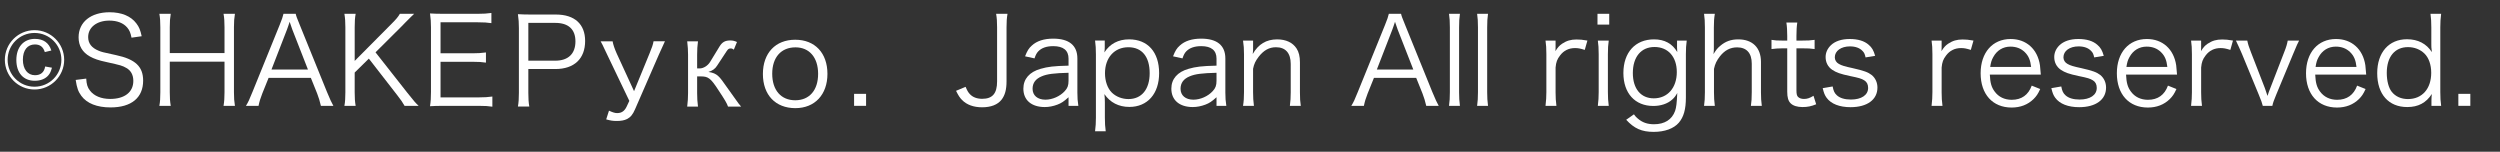 <?xml version="1.0" encoding="utf-8"?>
<!-- Generator: Adobe Illustrator 16.0.0, SVG Export Plug-In . SVG Version: 6.00 Build 0)  -->
<!DOCTYPE svg PUBLIC "-//W3C//DTD SVG 1.1//EN" "http://www.w3.org/Graphics/SVG/1.1/DTD/svg11.dtd">
<svg version="1.1" id="レイヤー_1" xmlns="http://www.w3.org/2000/svg" xmlns:xlink="http://www.w3.org/1999/xlink" x="0px"
	 y="0px" width="309.671px" height="18.793px" viewBox="0 0 309.671 18.793" enable-background="new 0 0 309.671 18.793"
	 xml:space="preserve">
<rect x="0" y="0" width="309.671" height="18.793" fill="#333333" stroke="none"/>
<g enable-background="new    ">
	<path fill="#FFFFFF" d="M7.95,7.411c0,2.025-1.65,3.675-3.675,3.675S0.6,9.436,0.6,7.411c0-2.024,1.65-3.675,3.675-3.675
		S7.95,5.386,7.95,7.411z M0.945,7.411c0,1.845,1.485,3.33,3.33,3.33c1.845,0,3.33-1.485,3.33-3.33S6.12,4.082,4.275,4.082
		C2.43,4.082,0.945,5.566,0.945,7.411z M5.55,6.451C5.355,5.806,4.965,5.506,4.32,5.506c-0.93,0-1.485,0.72-1.485,1.89
		s0.585,1.92,1.5,1.92c0.705,0,1.14-0.36,1.26-1.08l0.84,0.15c-0.12,0.449-0.225,0.675-0.42,0.915
		c-0.36,0.449-0.96,0.704-1.71,0.704c-1.41,0-2.28-0.975-2.28-2.579c0-1.59,0.9-2.61,2.295-2.61c1.05,0,1.74,0.48,2.04,1.44
		L5.55,6.451z"/>
	<path fill="#FFFFFF" d="M16.29,4.667c-0.12-0.601-0.24-0.9-0.525-1.245c-0.48-0.57-1.245-0.87-2.22-0.87
		c-1.545,0-2.625,0.825-2.625,2.04c0,0.779,0.42,1.335,1.305,1.694c0.405,0.165,0.42,0.165,2.145,0.54
		c2.4,0.51,3.36,1.425,3.36,3.165c0,2.115-1.455,3.315-4.035,3.315c-1.68,0-2.925-0.495-3.615-1.426
		c-0.39-0.524-0.555-0.989-0.705-1.979l1.305-0.165c0.045,0.72,0.15,1.08,0.465,1.485c0.495,0.659,1.395,1.034,2.505,1.034
		c1.785,0,2.865-0.84,2.865-2.234c0-0.735-0.3-1.29-0.87-1.605c-0.495-0.284-0.66-0.33-2.475-0.734
		c-0.945-0.195-1.53-0.405-2.04-0.69c-0.93-0.524-1.395-1.319-1.395-2.37c0-1.89,1.515-3.104,3.84-3.104
		c1.485,0,2.64,0.48,3.315,1.38c0.345,0.45,0.495,0.825,0.66,1.59L16.29,4.667z"/>
	<path fill="#FFFFFF" d="M29.1,1.711c-0.09,0.569-0.12,0.944-0.12,1.649v8.07c0,0.734,0.03,1.095,0.12,1.68h-1.41
		c0.09-0.555,0.12-0.96,0.12-1.68V7.636h-6.78v3.795c0,0.75,0.03,1.14,0.12,1.68h-1.41c0.09-0.51,0.12-0.945,0.12-1.68v-8.04
		c0-0.72-0.03-1.155-0.12-1.68h1.41c-0.09,0.555-0.12,0.944-0.12,1.649v3.21h6.78v-3.18c0-0.705-0.03-1.17-0.12-1.68H29.1z"/>
	<path fill="#FFFFFF" d="M39.75,13.111c-0.12-0.54-0.285-1.065-0.465-1.53l-0.78-1.935H33.27l-0.78,1.935
		c-0.225,0.57-0.36,1.005-0.465,1.53h-1.56c0.3-0.495,0.405-0.72,0.81-1.725l3.36-8.28c0.285-0.705,0.405-1.05,0.48-1.395h1.515
		c0.06,0.285,0.135,0.479,0.51,1.395l3.36,8.28c0.375,0.899,0.57,1.334,0.795,1.725H39.75z M36.209,3.661
		c-0.045-0.119-0.045-0.135-0.33-0.96c-0.075,0.226-0.135,0.391-0.165,0.495c-0.09,0.24-0.135,0.405-0.165,0.465l-1.92,4.95h4.515
		L36.209,3.661z"/>
	<path fill="#FFFFFF" d="M50.444,11.476c0.855,1.08,1.005,1.244,1.41,1.635h-1.74c-0.21-0.375-0.465-0.765-0.885-1.29l-3.54-4.56
		l-1.755,1.725v2.445c0,0.75,0.03,1.154,0.12,1.68H42.66c0.09-0.48,0.12-0.99,0.12-1.68v-8.04c0-0.69-0.03-1.125-0.12-1.68h1.395
		c-0.09,0.479-0.12,0.944-0.12,1.68v4.155l4.56-4.59c0.57-0.57,0.825-0.87,1.035-1.245h1.77c-0.27,0.255-0.27,0.255-0.39,0.375
		c-0.24,0.239-0.465,0.449-0.66,0.66c-0.27,0.284-0.45,0.465-0.495,0.51l-3.24,3.225L50.444,11.476z"/>
	<path fill="#FFFFFF" d="M60.989,13.215c-0.48-0.074-0.885-0.104-1.68-0.104h-4.395c-0.72,0-1.14,0.015-1.65,0.045
		c0.09-0.57,0.12-1.021,0.12-1.785V3.376c0-0.646-0.03-1.051-0.12-1.71c0.525,0.029,0.93,0.045,1.65,0.045h4.275
		c0.66,0,1.17-0.03,1.68-0.105v1.26c-0.525-0.074-0.93-0.104-1.68-0.104h-4.62v3.84h3.945c0.66,0,1.11-0.03,1.68-0.105v1.261
		c-0.51-0.075-0.9-0.105-1.68-0.105h-3.945v4.41h4.755c0.69,0,1.11-0.03,1.665-0.105V13.215z"/>
</g>
<g enable-background="new    ">
	<path fill="#FFFFFF" d="M64.154,13.201c0.09-0.54,0.12-0.975,0.12-1.68V3.466c0-0.615-0.03-1.08-0.12-1.71
		c0.54,0.03,0.96,0.045,1.65,0.045h3.06c2.31,0,3.615,1.185,3.615,3.27c0,2.205-1.35,3.48-3.69,3.48h-3.345v2.954
		c0,0.721,0.03,1.186,0.12,1.695H64.154z M68.789,7.516c1.59,0,2.49-0.855,2.49-2.385c0-1.5-0.87-2.295-2.49-2.295h-3.345v4.68
		H68.789z"/>
</g>
<g enable-background="new    ">
	<path fill="#FFFFFF" d="M75.209,6.766c-0.645-1.365-0.645-1.365-0.81-1.65h1.485c0.06,0.391,0.255,0.945,0.495,1.485l2.16,4.694
		l1.92-4.68c0.3-0.72,0.435-1.125,0.495-1.5h1.41c-0.105,0.226-0.36,0.78-0.75,1.65l-2.955,6.779c-0.285,0.66-0.555,0.976-0.99,1.2
		c-0.33,0.165-0.735,0.24-1.26,0.24c-0.495,0-0.765-0.045-1.32-0.195l0.345-1.08c0.495,0.226,0.75,0.3,1.02,0.3
		c0.54,0,0.9-0.255,1.155-0.779l0.345-0.735L75.209,6.766z"/>
</g>
<g enable-background="new    ">
	<path fill="#FFFFFF" d="M86.458,5.116c-0.075,0.57-0.105,1.005-0.105,1.665v1.695h0.315c0.465,0,0.99-0.33,1.275-0.78l1.2-1.965
		c0.33-0.525,0.69-0.72,1.32-0.72c0.3,0,0.54,0.06,0.825,0.194l-0.39,0.945c-0.135-0.104-0.24-0.149-0.39-0.149
		c-0.21,0-0.33,0.074-0.495,0.329l-1.185,1.801c-0.24,0.39-0.6,0.645-1.08,0.779c0.585,0.09,0.9,0.226,1.215,0.51
		c0.33,0.315,0.33,0.315,2.01,2.686c0.495,0.705,0.6,0.84,0.825,1.095h-1.62c-0.135-0.405-0.375-0.81-1.26-2.145
		c-0.87-1.335-1.2-1.59-2.055-1.59h-0.51v2.055c0,0.66,0.03,1.064,0.105,1.68h-1.335c0.075-0.675,0.105-1.05,0.105-1.68v-4.74
		c0-0.6-0.03-0.975-0.105-1.665H86.458z"/>
</g>
<g enable-background="new    ">
	<path fill="#FFFFFF" d="M94.499,9.166c0-2.595,1.56-4.244,4.005-4.244c2.445,0,3.99,1.649,3.99,4.229
		c0,2.564-1.56,4.245-3.975,4.245C96.059,13.396,94.499,11.761,94.499,9.166z M95.654,9.136c0,2.039,1.095,3.284,2.85,3.284
		s2.835-1.245,2.835-3.27c0-2.025-1.08-3.285-2.805-3.285C96.749,5.866,95.654,7.111,95.654,9.136z"/>
	<path fill="#FFFFFF" d="M107.279,11.625v1.485h-1.485v-1.485H107.279z"/>
	<path fill="#FFFFFF" d="M124.798,1.711c-0.09,0.555-0.12,0.93-0.12,1.68v6.689c0,1.021-0.195,1.726-0.615,2.266
		c-0.495,0.63-1.32,0.944-2.415,0.944c-1.05,0-1.905-0.314-2.475-0.899c-0.285-0.285-0.45-0.54-0.75-1.141l1.185-0.495
		c0.195,0.466,0.315,0.676,0.525,0.9c0.36,0.39,0.885,0.585,1.53,0.585c1.275,0,1.845-0.66,1.845-2.16V3.391
		c0-0.72-0.03-1.155-0.12-1.68H124.798z"/>
	<path fill="#FFFFFF" d="M132.358,12.045c-0.585,0.525-0.87,0.721-1.38,0.915c-0.51,0.195-1.05,0.3-1.56,0.3
		c-1.65,0-2.655-0.854-2.655-2.279c0-1.2,0.75-2.07,2.145-2.46c0.885-0.255,1.604-0.345,3.45-0.39v-0.87
		c0-1.021-0.645-1.545-1.89-1.545c-0.825,0-1.44,0.21-1.86,0.645c-0.195,0.21-0.315,0.42-0.465,0.87l-1.17-0.255
		c0.27-0.69,0.465-1.005,0.84-1.335c0.615-0.57,1.515-0.855,2.64-0.855c1.979,0,3,0.841,3,2.46v4.215c0,0.675,0.03,1.05,0.12,1.65
		h-1.215V12.045z M132.358,9.016c-1.785,0.045-2.64,0.149-3.315,0.435c-0.765,0.315-1.14,0.825-1.14,1.545
		c0,0.825,0.615,1.351,1.59,1.351c0.87,0,1.815-0.421,2.4-1.065c0.345-0.375,0.465-0.69,0.465-1.29V9.016z"/>
	<path fill="#FFFFFF" d="M135.644,16.26c0.075-0.585,0.105-1.064,0.105-1.68V6.75c0-0.72-0.03-1.154-0.105-1.725h1.2v0.855
		c0,0.194-0.015,0.359-0.045,0.614c0.675-1.064,1.725-1.619,3.06-1.619c2.31,0,3.72,1.574,3.72,4.185c0,2.55-1.44,4.185-3.69,4.185
		c-1.32,0-2.385-0.555-3.09-1.59c0.045,0.42,0.06,0.645,0.06,1.05v1.86c0,0.705,0.03,1.14,0.105,1.694H135.644z M142.408,9.061
		c0-2.04-0.96-3.21-2.64-3.21c-1.725,0-2.895,1.29-2.895,3.225c0,0.976,0.315,1.875,0.855,2.4c0.525,0.51,1.275,0.795,2.055,0.795
		C141.418,12.271,142.408,11.056,142.408,9.061z"/>
	<path fill="#FFFFFF" d="M150.688,12.045c-0.585,0.525-0.87,0.721-1.38,0.915c-0.51,0.195-1.05,0.3-1.56,0.3
		c-1.65,0-2.655-0.854-2.655-2.279c0-1.2,0.75-2.07,2.145-2.46c0.885-0.255,1.605-0.345,3.45-0.39v-0.87
		c0-1.021-0.645-1.545-1.89-1.545c-0.825,0-1.44,0.21-1.86,0.645c-0.195,0.21-0.315,0.42-0.465,0.87l-1.17-0.255
		c0.27-0.69,0.465-1.005,0.84-1.335c0.615-0.57,1.515-0.855,2.64-0.855c1.98,0,3,0.841,3,2.46v4.215c0,0.675,0.03,1.05,0.12,1.65
		h-1.215V12.045z M150.688,9.016c-1.785,0.045-2.64,0.149-3.315,0.435c-0.765,0.315-1.14,0.825-1.14,1.545
		c0,0.825,0.615,1.351,1.59,1.351c0.87,0,1.815-0.421,2.4-1.065c0.345-0.375,0.465-0.69,0.465-1.29V9.016z"/>
	<path fill="#FFFFFF" d="M153.973,13.111c0.09-0.57,0.12-0.976,0.12-1.695V6.721c0-0.675-0.03-1.095-0.12-1.695h1.245v1.021
		c0,0.18,0,0.3-0.045,0.645c0.705-1.229,1.68-1.814,3.029-1.814c1.08,0,1.92,0.39,2.4,1.125c0.285,0.435,0.42,0.989,0.42,1.725
		v3.705c0,0.765,0.029,1.185,0.105,1.68h-1.351c0.075-0.585,0.104-1.035,0.104-1.695V7.921c0-1.351-0.645-2.07-1.829-2.07
		c-0.841,0-1.515,0.375-2.146,1.185c-0.39,0.511-0.57,0.886-0.689,1.485v2.895c0,0.66,0.03,1.11,0.105,1.695H153.973z"/>
	<path fill="#FFFFFF" d="M176.667,13.111c-0.119-0.54-0.285-1.065-0.465-1.53l-0.779-1.935h-5.235l-0.78,1.935
		c-0.225,0.57-0.359,1.005-0.465,1.53h-1.56c0.3-0.495,0.405-0.72,0.81-1.725l3.36-8.28c0.285-0.705,0.405-1.05,0.479-1.395h1.516
		c0.06,0.285,0.135,0.479,0.51,1.395l3.359,8.28c0.375,0.899,0.57,1.334,0.795,1.725H176.667z M173.128,3.661
		c-0.045-0.119-0.045-0.135-0.33-0.96c-0.075,0.226-0.135,0.391-0.165,0.495c-0.091,0.24-0.136,0.405-0.165,0.465l-1.92,4.95h4.515
		L173.128,3.661z"/>
	<path fill="#FFFFFF" d="M180.838,1.711c-0.075,0.54-0.104,0.944-0.104,1.694v8.025c0,0.675,0.029,1.079,0.104,1.68h-1.351
		c0.076-0.54,0.105-1.005,0.105-1.68v-8.04c0-0.735-0.029-1.14-0.105-1.68H180.838z"/>
	<path fill="#FFFFFF" d="M184.318,1.711c-0.074,0.54-0.104,0.944-0.104,1.694v8.025c0,0.675,0.03,1.079,0.104,1.68h-1.35
		c0.075-0.54,0.105-1.005,0.105-1.68v-8.04c0-0.735-0.03-1.14-0.105-1.68H184.318z"/>
	<path fill="#FFFFFF" d="M196.302,6.181c-0.569-0.18-0.84-0.226-1.215-0.226c-0.765,0-1.395,0.315-1.845,0.915
		c-0.36,0.465-0.495,0.825-0.555,1.5v3.061c0,0.675,0.03,1.095,0.104,1.68h-1.35c0.075-0.69,0.105-1.08,0.105-1.695V6.721
		c0-0.75-0.03-1.155-0.105-1.695h1.245v0.855c0,0.12,0,0.345-0.015,0.449c0.285-0.465,0.51-0.704,0.824-0.915
		c0.57-0.375,1.08-0.524,1.801-0.524c0.449,0,0.705,0.03,1.334,0.135L196.302,6.181z"/>
	<path fill="#FFFFFF" d="M199.333,1.711v1.335h-1.455V1.711H199.333z M199.273,5.026c-0.075,0.525-0.105,0.945-0.105,1.695v4.694
		c0,0.69,0.03,1.11,0.105,1.695h-1.351c0.075-0.646,0.105-1.065,0.105-1.695V6.721c0-0.72-0.03-1.17-0.105-1.695H199.273z"/>
	<path fill="#FFFFFF" d="M202.392,14.161c0.211,0.285,0.301,0.39,0.48,0.525c0.57,0.494,1.199,0.704,2.01,0.704
		c1.305,0,2.22-0.569,2.609-1.649c0.15-0.435,0.211-0.975,0.271-2.22c-0.226,0.404-0.39,0.6-0.646,0.825
		c-0.569,0.51-1.41,0.779-2.324,0.779c-2.266,0-3.705-1.575-3.705-4.08c0-2.55,1.47-4.169,3.795-4.169
		c1.305,0,2.265,0.524,2.88,1.574c-0.015-0.255-0.03-0.375-0.03-0.569V5.026h1.2c-0.075,0.585-0.104,0.976-0.104,1.68v5.37
		c0,1.47-0.271,2.415-0.871,3.12c-0.629,0.734-1.754,1.14-3.119,1.14c-1.484,0-2.415-0.42-3.404-1.5L202.392,14.161z
		 M204.852,12.181c1.71,0,2.851-1.306,2.851-3.255c0-1.891-1.08-3.105-2.76-3.105c-1.666,0-2.686,1.23-2.686,3.225
		C202.257,10.996,203.248,12.181,204.852,12.181z"/>
	<path fill="#FFFFFF" d="M211.078,13.111c0.075-0.54,0.105-0.945,0.105-1.695v-8.01c0-0.75-0.03-1.14-0.105-1.694h1.335
		c-0.09,0.555-0.12,0.944-0.12,1.71v2.534c0,0.24,0,0.36-0.045,0.75c0.3-0.494,0.465-0.72,0.825-1.02
		c0.646-0.555,1.335-0.81,2.249-0.81c1.756,0,2.806,1.034,2.806,2.789v3.766c0,0.689,0.03,1.125,0.104,1.68h-1.35
		c0.075-0.495,0.105-0.945,0.105-1.695v-3.54c0-1.305-0.646-2.01-1.815-2.01c-0.84,0-1.53,0.36-2.114,1.095
		c-0.42,0.54-0.615,0.945-0.75,1.575v2.88c0,0.66,0.029,1.11,0.104,1.695H211.078z"/>
	<path fill="#FFFFFF" d="M222.627,2.792c-0.075,0.479-0.104,1.02-0.104,1.664v0.57h0.719c0.691,0,1.006-0.015,1.531-0.09v1.14
		c-0.48-0.074-0.855-0.09-1.531-0.09h-0.719v5.22c0,0.436,0.06,0.66,0.194,0.795c0.165,0.165,0.42,0.255,0.735,0.255
		c0.39,0,0.689-0.09,1.185-0.39l0.33,1.05c-0.614,0.255-1.08,0.345-1.694,0.345c-0.66,0-1.17-0.165-1.471-0.465
		c-0.3-0.3-0.42-0.734-0.42-1.439v-5.37h-0.6c-0.51,0-0.855,0.03-1.35,0.09v-1.14c0.42,0.075,0.719,0.09,1.35,0.09h0.6v-0.57
		c0-0.6-0.029-1.17-0.105-1.664H222.627z"/>
	<path fill="#FFFFFF" d="M227.007,10.71c0.105,0.556,0.225,0.825,0.525,1.096c0.375,0.345,0.975,0.524,1.74,0.524
		c1.305,0,2.129-0.555,2.129-1.439c0-0.42-0.149-0.735-0.465-0.931c-0.359-0.225-0.66-0.314-1.77-0.54
		c-1.2-0.255-1.71-0.435-2.221-0.779c-0.524-0.36-0.81-0.915-0.81-1.575c0-0.54,0.226-1.05,0.646-1.455
		c0.524-0.51,1.334-0.78,2.34-0.78c1.02,0,1.814,0.24,2.354,0.721c0.39,0.33,0.601,0.675,0.795,1.364l-1.185,0.195
		c-0.09-0.405-0.165-0.585-0.375-0.795c-0.346-0.375-0.885-0.57-1.561-0.57c-1.095,0-1.875,0.556-1.875,1.351
		c0,0.345,0.181,0.645,0.511,0.825c0.345,0.194,0.735,0.314,1.665,0.51c1.455,0.33,1.935,0.51,2.385,0.854
		c0.465,0.375,0.72,0.945,0.72,1.561c0,1.5-1.274,2.43-3.33,2.43c-1.364,0-2.415-0.405-2.97-1.17c-0.225-0.315-0.33-0.57-0.48-1.186
		L227.007,10.71z"/>
	<path fill="#FFFFFF" d="M244.123,6.181c-0.57-0.18-0.84-0.226-1.215-0.226c-0.766,0-1.396,0.315-1.846,0.915
		c-0.359,0.465-0.494,0.825-0.555,1.5v3.061c0,0.675,0.029,1.095,0.105,1.68h-1.351c0.075-0.69,0.104-1.08,0.104-1.695V6.721
		c0-0.75-0.029-1.155-0.104-1.695h1.245v0.855c0,0.12,0,0.345-0.016,0.449c0.285-0.465,0.51-0.704,0.825-0.915
		c0.57-0.375,1.08-0.524,1.8-0.524c0.45,0,0.705,0.03,1.336,0.135L244.123,6.181z"/>
	<path fill="#FFFFFF" d="M246.477,9.241c0.045,1.005,0.194,1.56,0.6,2.1c0.479,0.66,1.216,1.021,2.115,1.021
		c1.215,0,2.055-0.6,2.475-1.755l1.05,0.42c-0.285,0.63-0.479,0.899-0.824,1.245c-0.705,0.689-1.62,1.05-2.715,1.05
		c-2.355,0-3.84-1.65-3.84-4.245c0-2.564,1.47-4.245,3.719-4.245c1.936,0,3.33,1.245,3.631,3.255
		c0.015,0.165,0.074,0.75,0.104,1.155H246.477z M251.591,8.295c-0.09-0.84-0.314-1.38-0.795-1.845
		c-0.465-0.449-1.05-0.675-1.77-0.675c-0.915,0-1.68,0.465-2.13,1.305c-0.21,0.375-0.285,0.646-0.375,1.215H251.591z"/>
	<path fill="#FFFFFF" d="M255.327,10.71c0.104,0.556,0.226,0.825,0.524,1.096c0.375,0.345,0.976,0.524,1.74,0.524
		c1.305,0,2.131-0.555,2.131-1.439c0-0.42-0.15-0.735-0.466-0.931c-0.36-0.225-0.659-0.314-1.77-0.54
		c-1.2-0.255-1.71-0.435-2.22-0.779c-0.525-0.36-0.811-0.915-0.811-1.575c0-0.54,0.225-1.05,0.645-1.455
		c0.525-0.51,1.336-0.78,2.34-0.78c1.021,0,1.815,0.24,2.355,0.721c0.391,0.33,0.6,0.675,0.795,1.364l-1.185,0.195
		c-0.091-0.405-0.165-0.585-0.375-0.795c-0.345-0.375-0.886-0.57-1.56-0.57c-1.096,0-1.875,0.556-1.875,1.351
		c0,0.345,0.18,0.645,0.51,0.825c0.345,0.194,0.734,0.314,1.664,0.51c1.455,0.33,1.936,0.51,2.386,0.854
		c0.465,0.375,0.72,0.945,0.72,1.561c0,1.5-1.275,2.43-3.33,2.43c-1.365,0-2.414-0.405-2.97-1.17
		c-0.226-0.315-0.33-0.57-0.479-1.186L255.327,10.71z"/>
	<path fill="#FFFFFF" d="M263.351,9.241c0.045,1.005,0.195,1.56,0.6,2.1c0.48,0.66,1.216,1.021,2.115,1.021
		c1.215,0,2.055-0.6,2.475-1.755l1.051,0.42c-0.285,0.63-0.48,0.899-0.825,1.245c-0.705,0.689-1.62,1.05-2.715,1.05
		c-2.354,0-3.84-1.65-3.84-4.245c0-2.564,1.47-4.245,3.72-4.245c1.936,0,3.33,1.245,3.63,3.255c0.015,0.165,0.075,0.75,0.104,1.155
		H263.351z M268.466,8.295c-0.09-0.84-0.314-1.38-0.795-1.845c-0.465-0.449-1.051-0.675-1.77-0.675
		c-0.916,0-1.681,0.465-2.131,1.305c-0.209,0.375-0.285,0.646-0.375,1.215H268.466z"/>
	<path fill="#FFFFFF" d="M276.267,6.181c-0.57-0.18-0.84-0.226-1.215-0.226c-0.766,0-1.396,0.315-1.846,0.915
		c-0.359,0.465-0.494,0.825-0.555,1.5v3.061c0,0.675,0.029,1.095,0.105,1.68h-1.351c0.075-0.69,0.104-1.08,0.104-1.695V6.721
		c0-0.75-0.029-1.155-0.104-1.695h1.245v0.855c0,0.12,0,0.345-0.016,0.449c0.285-0.465,0.51-0.704,0.825-0.915
		c0.57-0.375,1.08-0.524,1.8-0.524c0.45,0,0.705,0.03,1.336,0.135L276.267,6.181z"/>
	<path fill="#FFFFFF" d="M278.367,5.026c0.074,0.39,0.225,0.885,0.465,1.47l1.71,4.41c0.075,0.195,0.239,0.675,0.33,0.975
		c0.12-0.375,0.21-0.63,0.345-0.96l1.71-4.425c0.271-0.675,0.375-1.05,0.45-1.47h1.41c-0.195,0.36-0.24,0.48-0.735,1.65
		l-2.101,5.055c-0.33,0.825-0.375,0.915-0.479,1.38h-1.185c-0.09-0.375-0.195-0.646-0.495-1.38l-2.085-5.055
		c-0.285-0.66-0.436-0.99-0.75-1.65H278.367z"/>
	<path fill="#FFFFFF" d="M286.782,9.241c0.045,1.005,0.194,1.56,0.6,2.1c0.479,0.66,1.216,1.021,2.115,1.021
		c1.215,0,2.055-0.6,2.475-1.755l1.05,0.42c-0.285,0.63-0.479,0.899-0.824,1.245c-0.705,0.689-1.62,1.05-2.715,1.05
		c-2.355,0-3.84-1.65-3.84-4.245c0-2.564,1.47-4.245,3.719-4.245c1.936,0,3.33,1.245,3.631,3.255
		c0.015,0.165,0.074,0.75,0.104,1.155H286.782z M291.896,8.295c-0.09-0.84-0.314-1.38-0.795-1.845
		c-0.465-0.449-1.05-0.675-1.77-0.675c-0.915,0-1.68,0.465-2.13,1.305c-0.21,0.375-0.285,0.646-0.375,1.215H291.896z"/>
	<path fill="#FFFFFF" d="M301.181,12.375c0-0.21,0.016-0.479,0.045-0.734c-0.705,1.095-1.68,1.619-3.045,1.619
		c-2.31,0-3.72-1.59-3.72-4.199c0-2.565,1.44-4.2,3.69-4.2c1.364,0,2.414,0.555,3.074,1.59l-0.015-0.225
		c-0.046-0.315-0.046-0.45-0.046-0.795v-2.01c0-0.705-0.029-1.141-0.104-1.71h1.32c-0.075,0.6-0.104,1.035-0.104,1.694v7.98
		c0,0.749,0.029,1.14,0.104,1.725h-1.2V12.375z M295.646,9.031c0,0.99,0.226,1.845,0.615,2.34c0.465,0.585,1.17,0.9,2.01,0.9
		c1.756,0,2.881-1.275,2.881-3.255c0-0.99-0.301-1.86-0.841-2.385c-0.524-0.511-1.245-0.795-2.04-0.795
		C296.636,5.836,295.646,7.036,295.646,9.031z"/>
	<path fill="#FFFFFF" d="M305.996,11.625v1.485h-1.484v-1.485H305.996z"/>
</g>
</svg>
